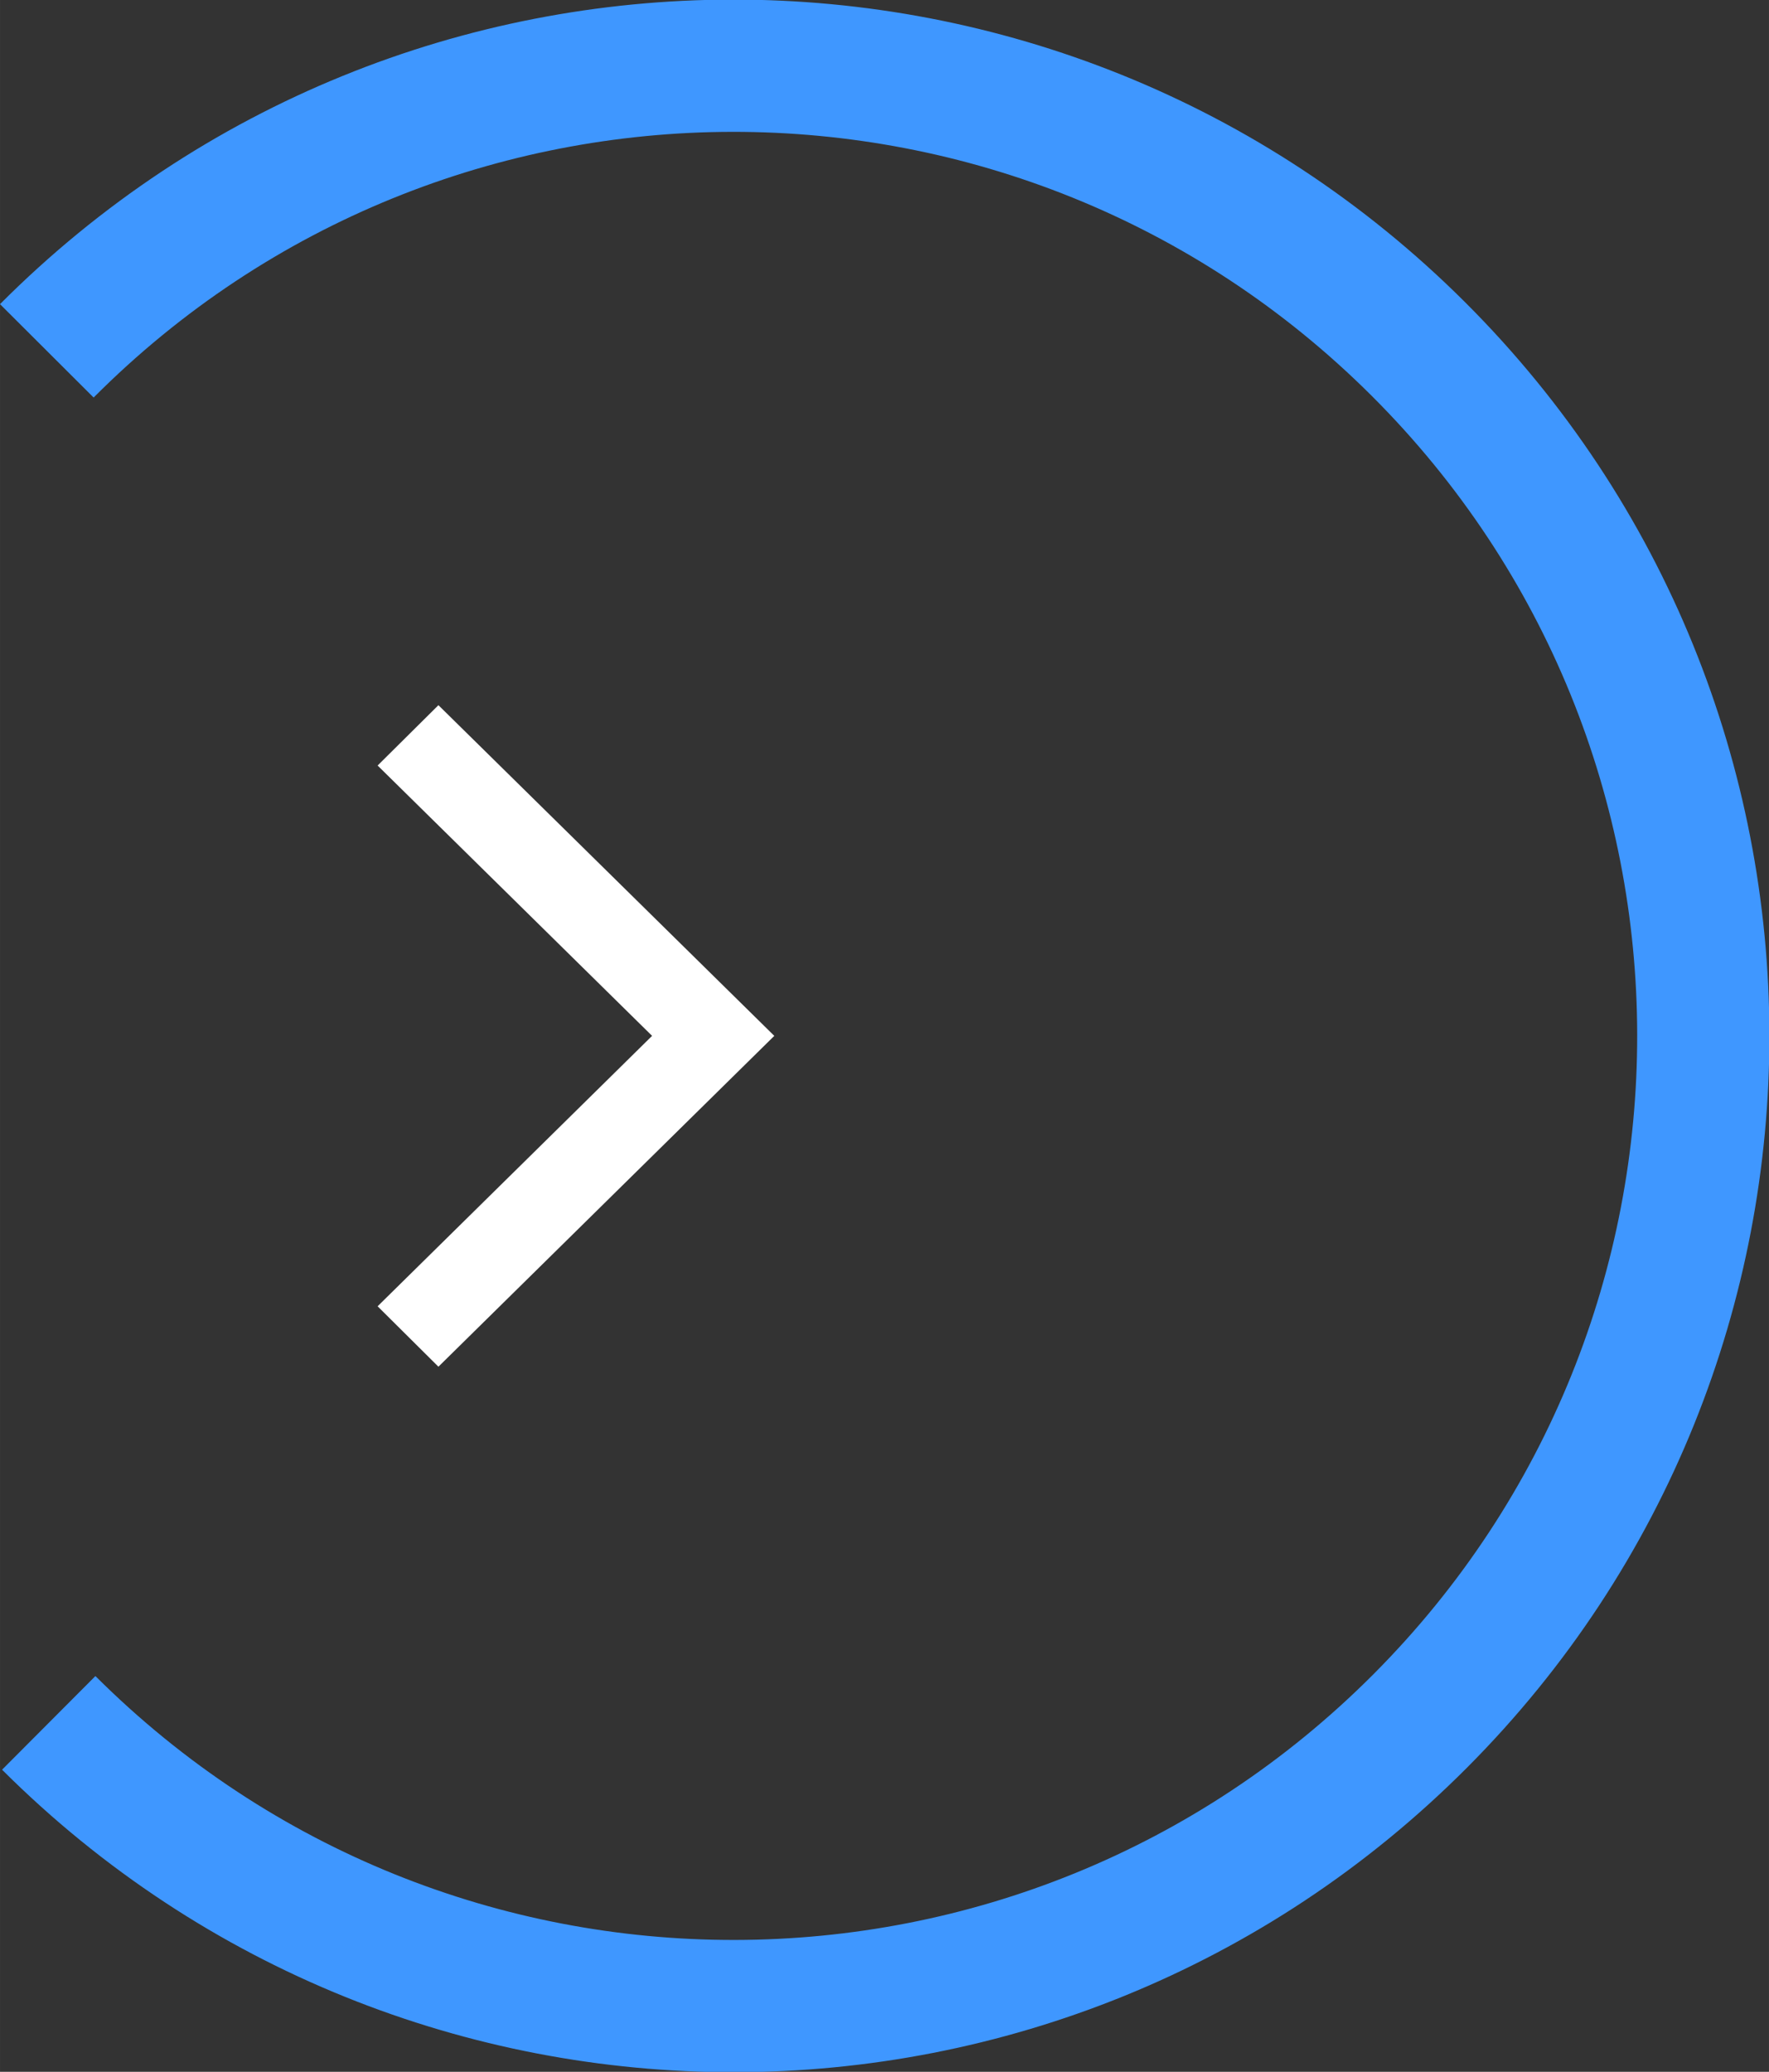 <svg xmlns="http://www.w3.org/2000/svg" width="80.262" height="93.962" viewBox="0 0 21.236 24.861">
    <rect x="0" y="0" width="21.236" height="24.861" fill="#333333" stroke="none"/>
    <path id="inner-arrow" d="M7.828 12.43L4.533 9.186l.73-.724 4.032 3.968-4.032 3.97-.73-.725z" fill="#fff"/>
    <path id="pie" d="M.585 20.674c4.553 4.54 11.924 4.53 16.464-.023 4.54-4.553 4.53-11.924-.023-16.464C12.473-.353 5.102-.343.562 4.21" stroke="#3f97ff" stroke-width="1.587" fill="none"/>
</svg>
